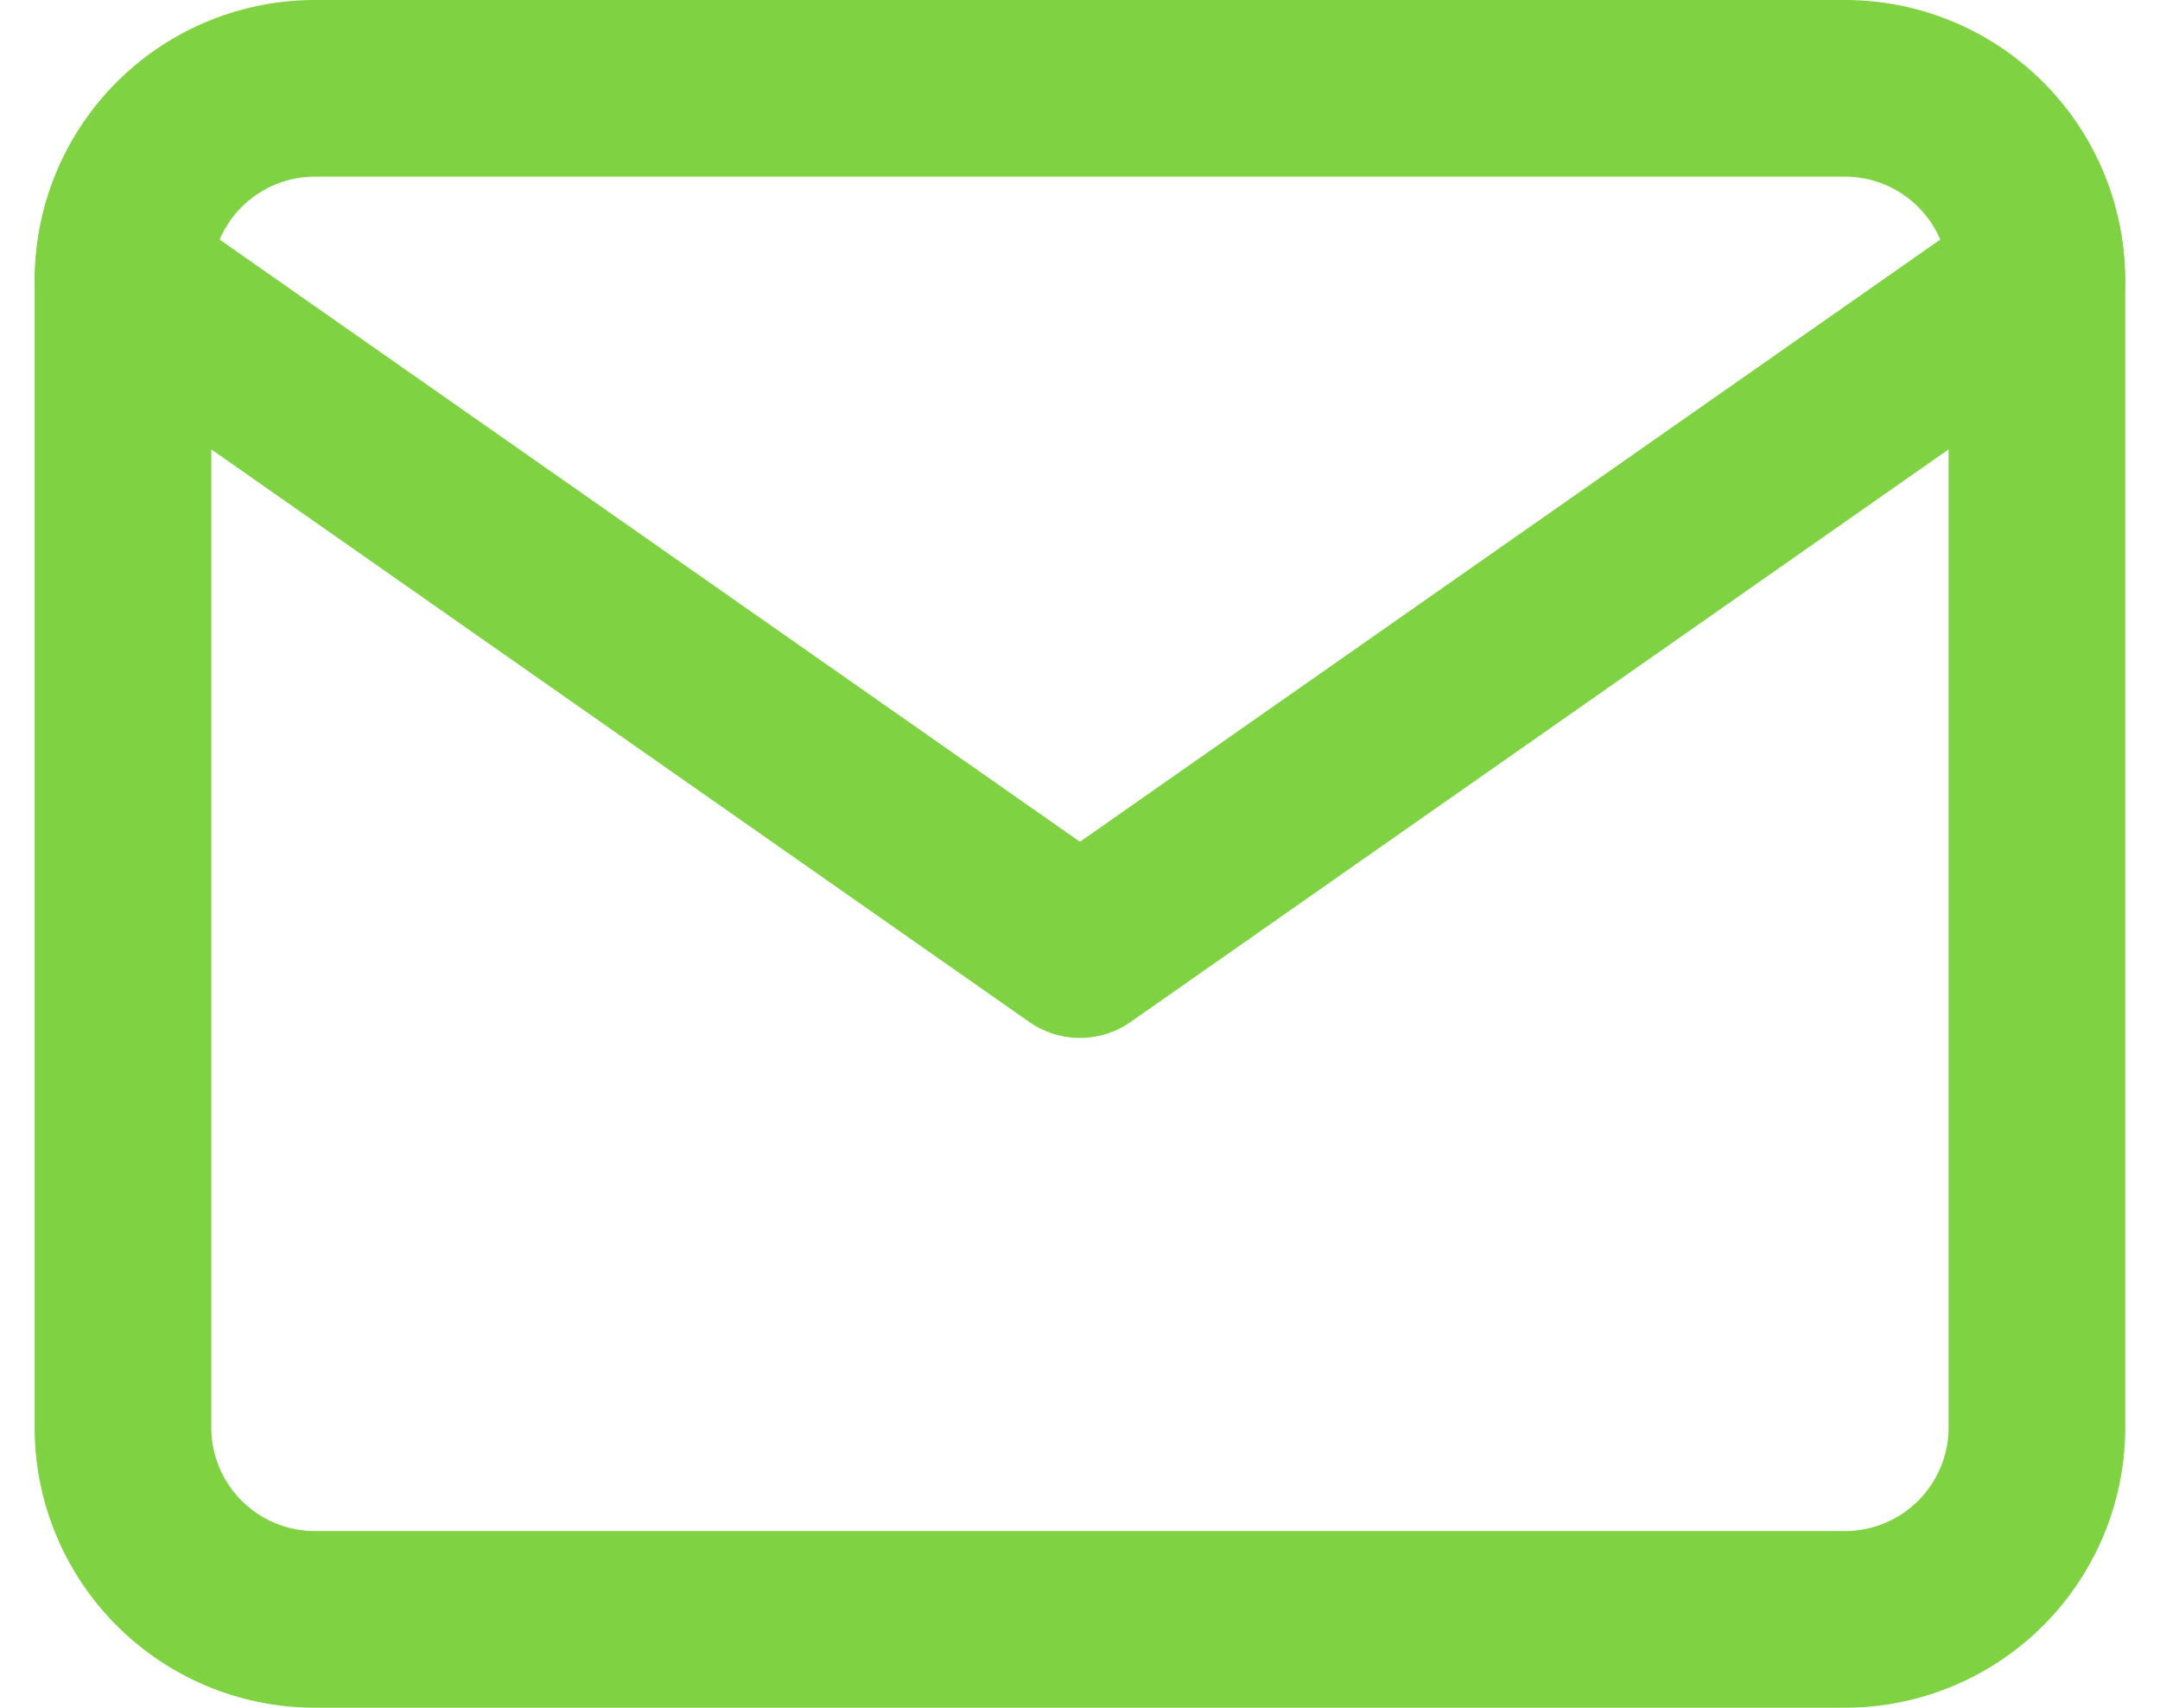 <svg xmlns="http://www.w3.org/2000/svg" width="18.339" height="14.5" viewBox="0 0 18.339 14.5">
  <g id="Icon_feather-mail" data-name="Icon feather-mail" transform="translate(-1.956 -5.25)">
    <path id="Path_271" data-name="Path 271" d="M4.625,6h13A1.63,1.63,0,0,1,19.25,7.625v9.75A1.63,1.63,0,0,1,17.625,19h-13A1.63,1.63,0,0,1,3,17.375V7.625A1.63,1.63,0,0,1,4.625,6Z" fill="none" stroke="#7fd343" stroke-linecap="round" stroke-linejoin="round" stroke-width="1.5"/>
    <path id="Path_272" data-name="Path 272" d="M19.25,9l-8.125,5.688L3,9" transform="translate(0 -1.375)" fill="none" stroke="#7fd343" stroke-linecap="round" stroke-linejoin="round" stroke-width="1.5"/>
  </g>
</svg>
